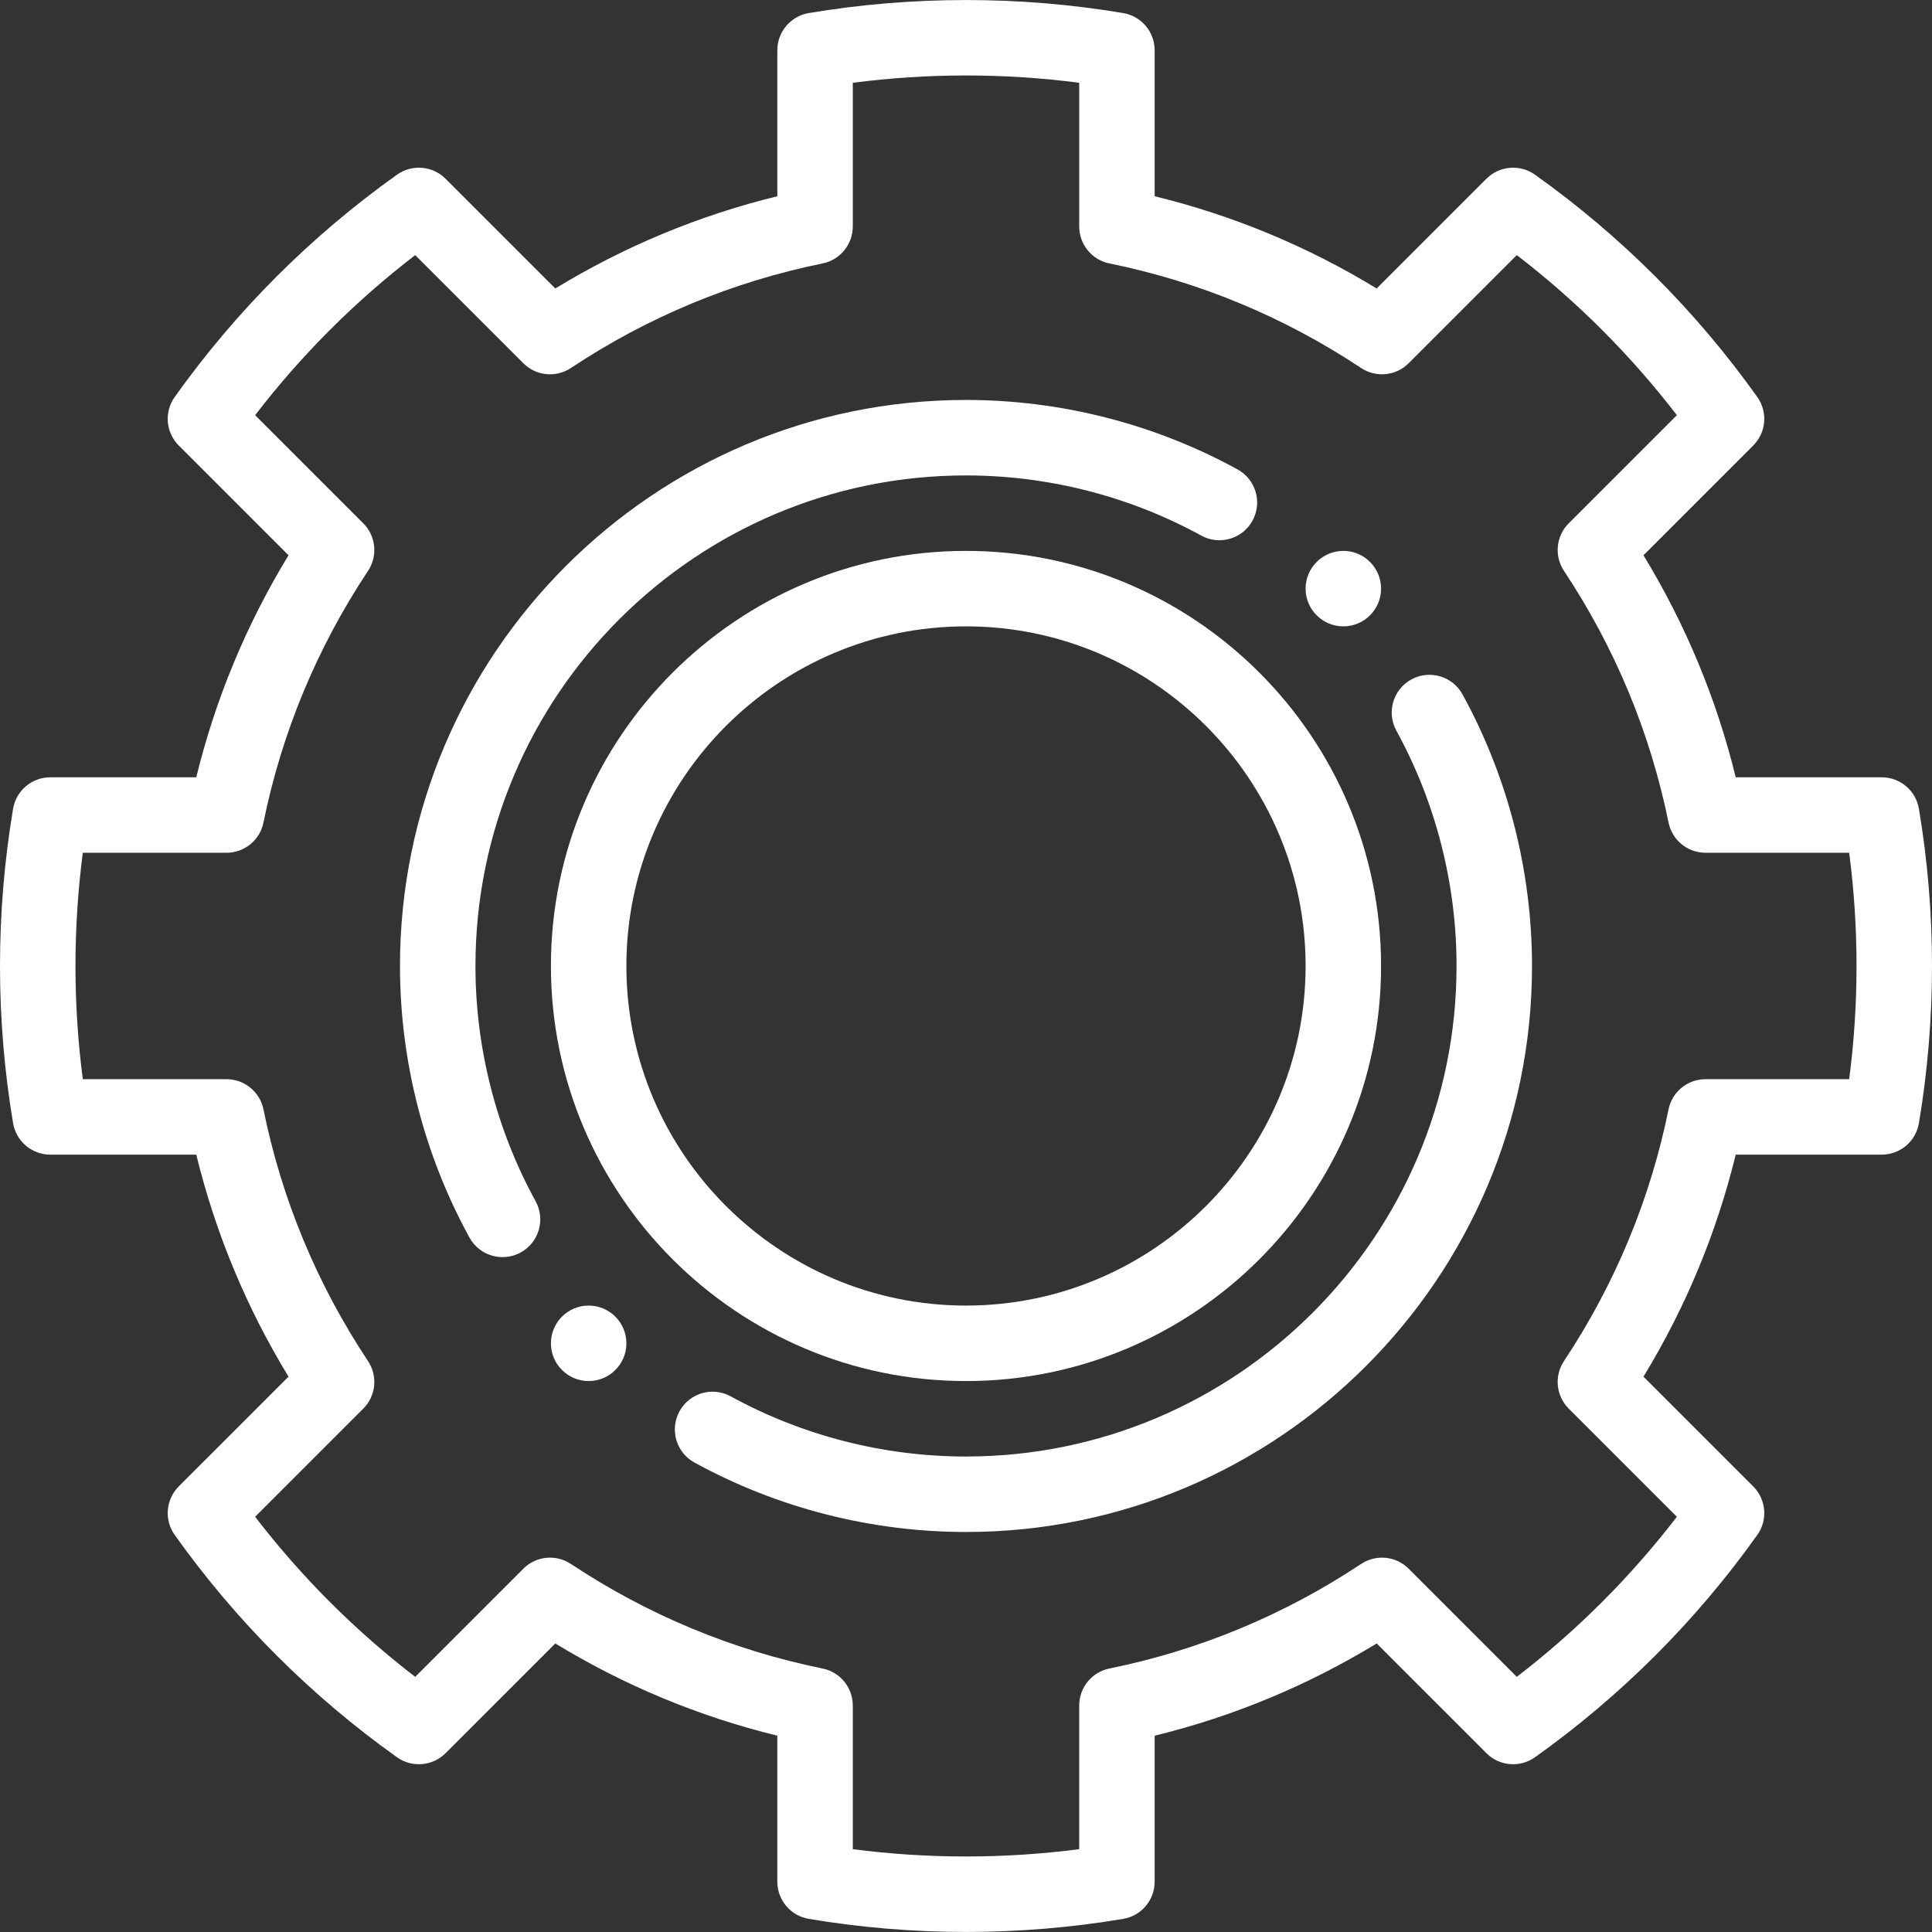 <?xml version="1.0" encoding="UTF-8"?> <svg xmlns="http://www.w3.org/2000/svg" xmlns:xlink="http://www.w3.org/1999/xlink" xmlns:svgjs="http://svgjs.com/svgjs" width="512" height="512" x="0" y="0" viewBox="0 0 512.001 512.001" style="enable-background:new 0 0 512 512" xml:space="preserve"><rect x="0" y="0" width="512.001" height="512.001" fill="#333333" stroke="none"/> <g> <g xmlns="http://www.w3.org/2000/svg"> <g> <path d="M356,145.993c-5.52,0-10,4.48-10,10c0,5.52,4.48,10,10,10c5.52,0,10-4.48,10-10S361.52,145.993,356,145.993z" fill="#ffffff" data-original="#000000" style=""></path> </g> </g> <g xmlns="http://www.w3.org/2000/svg"> <g> <path d="M156,345.993c-5.52,0-10,4.48-10,10c0,5.52,4.48,10,10,10s10-4.48,10-10C166,350.473,161.52,345.993,156,345.993z" fill="#ffffff" data-original="#000000" style=""></path> </g> </g> <g xmlns="http://www.w3.org/2000/svg"> <g> <path d="M508.532,214.332c-0.811-4.815-4.98-8.34-9.862-8.34h-38.684c-5.079-20.77-13.275-40.497-24.447-58.838l29.082-29.081 c3.453-3.454,3.907-8.897,1.073-12.875c-16.262-22.821-36.079-42.638-58.9-58.9c-3.977-2.833-9.419-2.381-12.875,1.073 l-29.081,29.082C346.497,65.282,326.77,57.084,306,52.006V13.323c0-4.882-3.525-9.051-8.34-9.861 c-27.347-4.604-55.973-4.604-83.319,0C209.525,4.272,206,8.441,206,13.323v38.683c-20.778,5.08-40.508,13.278-58.839,24.446 l-29.08-29.081c-3.454-3.454-8.897-3.908-12.875-1.073c-22.821,16.262-42.638,36.079-58.9,58.9 c-2.834,3.978-2.38,9.42,1.073,12.875l29.082,29.081c-11.172,18.341-19.368,38.068-24.447,58.838H13.33 c-4.882,0-9.051,3.525-9.861,8.34C1.167,228.007,0,242.022,0,255.993c0,13.97,1.167,27.986,3.469,41.66 c0.811,4.815,4.979,8.34,9.861,8.34h38.683c5.08,20.778,13.278,40.508,24.446,58.839l-29.081,29.08 c-3.453,3.454-3.907,8.897-1.073,12.875c16.262,22.821,36.079,42.638,58.9,58.9c3.977,2.834,9.42,2.381,12.875-1.073 l29.081-29.082C165.503,446.704,185.23,454.9,206,459.978v38.684c0,4.882,3.525,9.051,8.34,9.861 c13.671,2.302,27.688,3.469,41.66,3.469s27.989-1.167,41.66-3.469c4.814-0.811,8.34-4.979,8.34-9.861V459.98 c20.778-5.08,40.508-13.278,58.839-24.446l29.08,29.081c3.454,3.453,8.896,3.906,12.875,1.073 c22.821-16.262,42.638-36.079,58.9-58.9c2.834-3.978,2.38-9.42-1.073-12.875L435.54,364.83 c11.172-18.341,19.368-38.068,24.447-58.838h38.684c4.882,0,9.051-3.525,9.861-8.34c2.302-13.673,3.469-27.69,3.469-41.66 C512.001,242.022,510.834,228.007,508.532,214.332z M490.054,285.993H451.98c-4.754,0-8.851,3.347-9.799,8.006 c-4.855,23.854-14.18,46.298-27.715,66.708c-2.629,3.965-2.101,9.234,1.263,12.598l28.658,28.658 c-12.254,15.943-26.475,30.163-42.417,42.417l-28.658-28.658c-3.364-3.365-8.634-3.893-12.6-1.261 c-20.395,13.532-42.837,22.856-66.706,27.714c-4.659,0.948-8.006,5.045-8.006,9.799v38.074c-19.816,2.586-40.184,2.586-60,0 v-38.074c0-4.754-3.347-8.851-8.006-9.799c-23.854-4.855-46.298-14.18-66.708-27.715c-3.966-2.63-9.234-2.102-12.598,1.263 l-28.658,28.658c-15.943-12.254-30.163-26.475-42.417-42.417l28.658-28.658c3.365-3.364,3.892-8.634,1.261-12.6 C84,340.311,74.676,317.868,69.818,294c-0.948-4.659-5.045-8.006-9.799-8.006H21.946c-1.293-9.911-1.946-19.967-1.946-30 c0-10.033,0.653-20.089,1.946-30H60.02c4.754,0,8.851-3.347,9.799-8.006c4.855-23.854,14.18-46.298,27.715-66.708 c2.629-3.965,2.101-9.234-1.263-12.598l-28.658-28.658c12.255-15.943,26.475-30.163,42.418-42.417l28.658,28.658 c3.364,3.364,8.634,3.893,12.6,1.261c20.395-13.532,42.837-22.856,66.706-27.714c4.659-0.948,8.006-5.045,8.006-9.799V21.939 c19.821-2.586,40.179-2.586,60,0v38.074c0,4.754,3.347,8.851,8.006,9.799c23.854,4.855,46.298,14.18,66.708,27.715 c3.964,2.629,9.233,2.101,12.598-1.263l28.658-28.658c15.943,12.254,30.163,26.475,42.417,42.417l-28.658,28.658 c-3.364,3.364-3.892,8.633-1.263,12.598c13.535,20.41,22.86,42.853,27.715,66.708c0.948,4.659,5.045,8.006,9.799,8.006h38.074 c1.293,9.911,1.946,19.967,1.946,30C492.001,266.025,491.347,276.082,490.054,285.993z" fill="#ffffff" data-original="#000000" style=""></path> </g> </g> <g xmlns="http://www.w3.org/2000/svg"> <g> <path d="M327.972,124.405c-21.947-12.047-46.835-18.414-71.972-18.414c-82.71,0-150,67.29-150,150 c0,25.137,6.367,50.024,18.414,71.972c2.665,4.857,8.751,6.604,13.578,3.955c4.842-2.657,6.612-8.736,3.955-13.578 C131.514,299.335,126,277.775,126,255.993c0-71.682,58.318-130,130-130c21.782,0,43.342,5.514,62.349,15.946 c4.84,2.657,10.921,0.888,13.578-3.955C334.585,133.142,332.814,127.064,327.972,124.405z" fill="#ffffff" data-original="#000000" style=""></path> </g> </g> <g xmlns="http://www.w3.org/2000/svg"> <g> <path d="M387.586,184.022c-2.657-4.843-8.736-6.613-13.578-3.955c-4.842,2.657-6.612,8.736-3.955,13.578 C380.486,212.65,386,234.211,386,255.993c0,71.682-58.318,130-130,130c-21.782,0-43.342-5.514-62.349-15.946 c-4.839-2.656-10.92-0.887-13.578,3.955c-2.658,4.841-0.887,10.92,3.955,13.578c21.947,12.047,46.835,18.414,71.972,18.414 c82.71,0,150-67.29,150-150C406,230.856,399.633,205.97,387.586,184.022z" fill="#ffffff" data-original="#000000" style=""></path> </g> </g> <g xmlns="http://www.w3.org/2000/svg"> <g> <path d="M256,145.993c-60.654,0-110,49.346-110,110s49.346,110,110,110s110-49.346,110-110S316.654,145.993,256,145.993z M256,345.993c-49.626,0-90-40.374-90-90c0-49.626,40.374-90,90-90c49.626,0,90,40.374,90,90 C346,305.618,305.626,345.993,256,345.993z" fill="#ffffff" data-original="#000000" style=""></path> </g> </g> <g xmlns="http://www.w3.org/2000/svg"> </g> <g xmlns="http://www.w3.org/2000/svg"> </g> <g xmlns="http://www.w3.org/2000/svg"> </g> <g xmlns="http://www.w3.org/2000/svg"> </g> <g xmlns="http://www.w3.org/2000/svg"> </g> <g xmlns="http://www.w3.org/2000/svg"> </g> <g xmlns="http://www.w3.org/2000/svg"> </g> <g xmlns="http://www.w3.org/2000/svg"> </g> <g xmlns="http://www.w3.org/2000/svg"> </g> <g xmlns="http://www.w3.org/2000/svg"> </g> <g xmlns="http://www.w3.org/2000/svg"> </g> <g xmlns="http://www.w3.org/2000/svg"> </g> <g xmlns="http://www.w3.org/2000/svg"> </g> <g xmlns="http://www.w3.org/2000/svg"> </g> <g xmlns="http://www.w3.org/2000/svg"> </g> </g> </svg> 